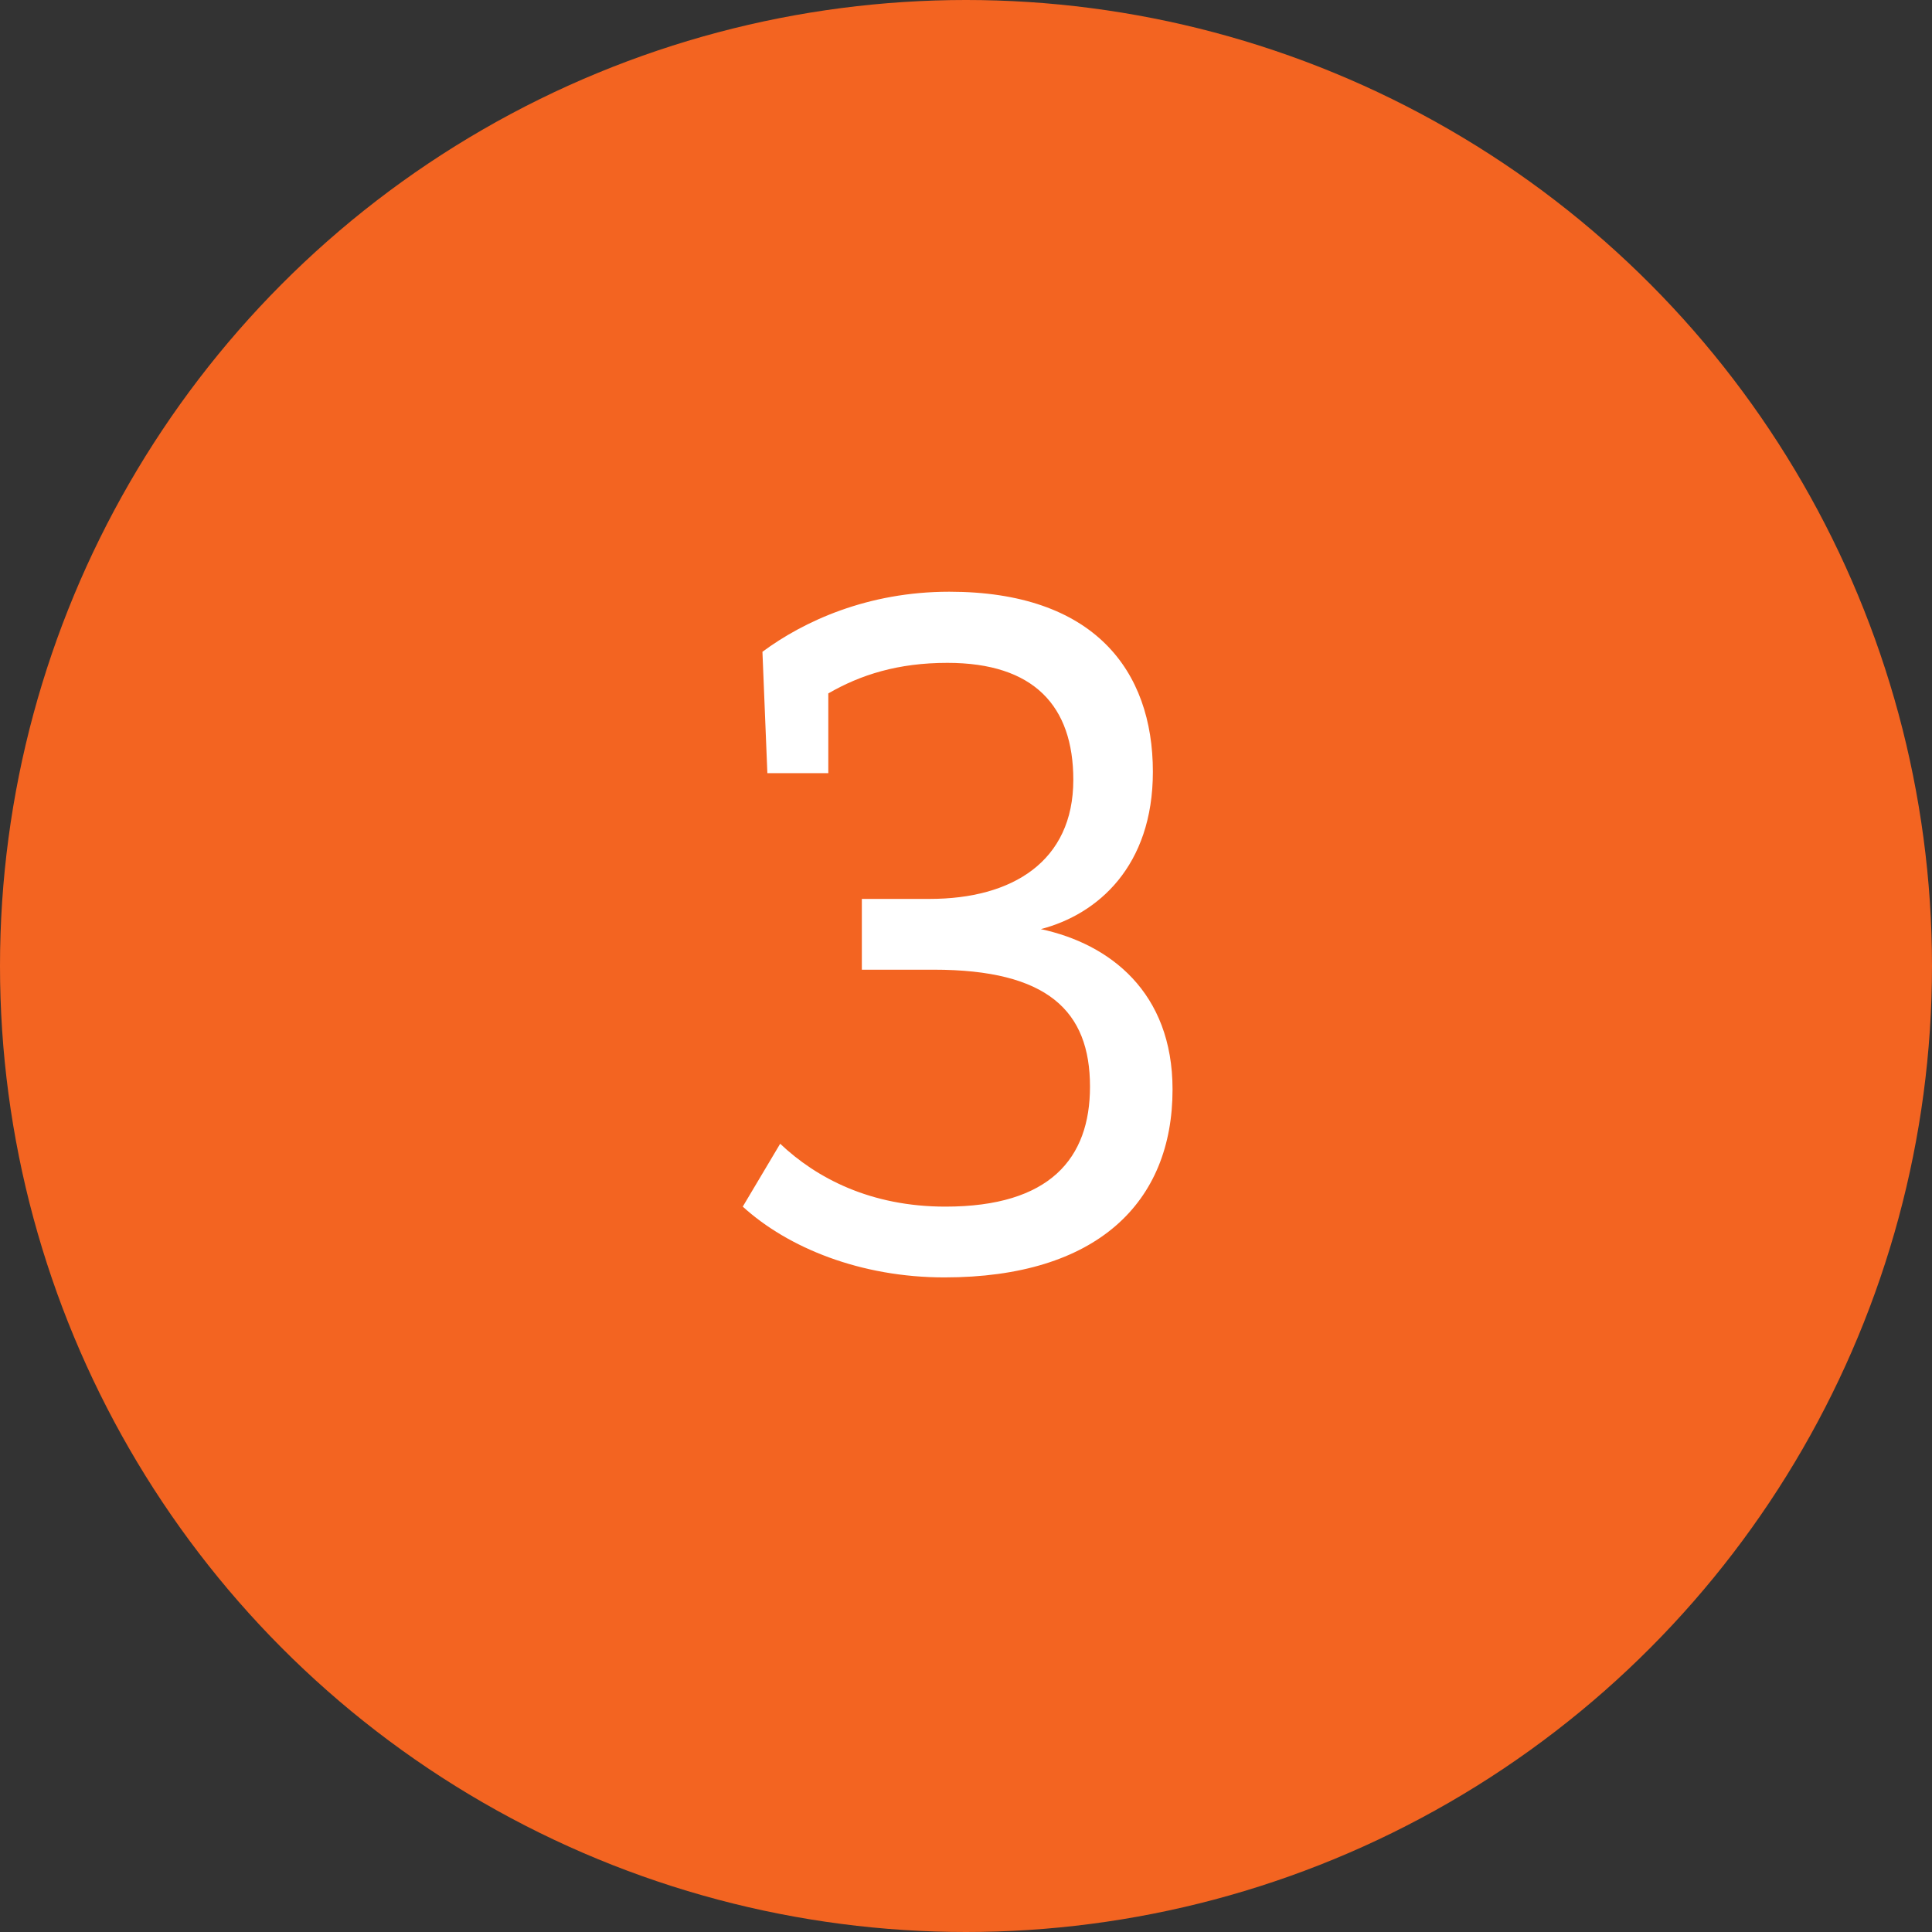 <?xml version="1.0" encoding="UTF-8"?>
<svg id="_レイヤー_2" data-name="レイヤー 2" xmlns="http://www.w3.org/2000/svg" viewBox="0 0 110 110">
  <rect x="0" y="0" width="110" height="110" fill="#333333" stroke="none"/>
  <defs>
    <style>
      .cls-1 {
        fill: #fff;
      }

      .cls-2 {
        fill: #f36421;
      }
    </style>
  </defs>
  <g id="_レイヤー_1-2" data-name="レイヤー 1">
    <g>
      <circle class="cls-2" cx="55" cy="55" r="55"/>
      <path class="cls-1" d="M43.69,44l-.28-6.89c2.35-1.74,5.99-3.42,10.64-3.42,8.23,0,11.59,4.48,11.59,10.25,0,5.38-3.14,8.12-6.38,8.96,3.92.84,7.5,3.58,7.5,9.13,0,6.44-4.31,10.7-12.99,10.7-4.76,0-8.9-1.68-11.48-4.03l2.13-3.58c2.07,1.96,5.15,3.58,9.41,3.58,5.94,0,8.23-2.74,8.23-6.83,0-4.31-2.41-6.66-8.9-6.66h-4.09v-4.03h3.86c4.7,0,8.18-2.13,8.18-6.78,0-4.2-2.24-6.66-7.17-6.66-2.8,0-4.93.67-6.78,1.74v4.54h-3.47Z"/>
    </g>
  </g>
</svg>